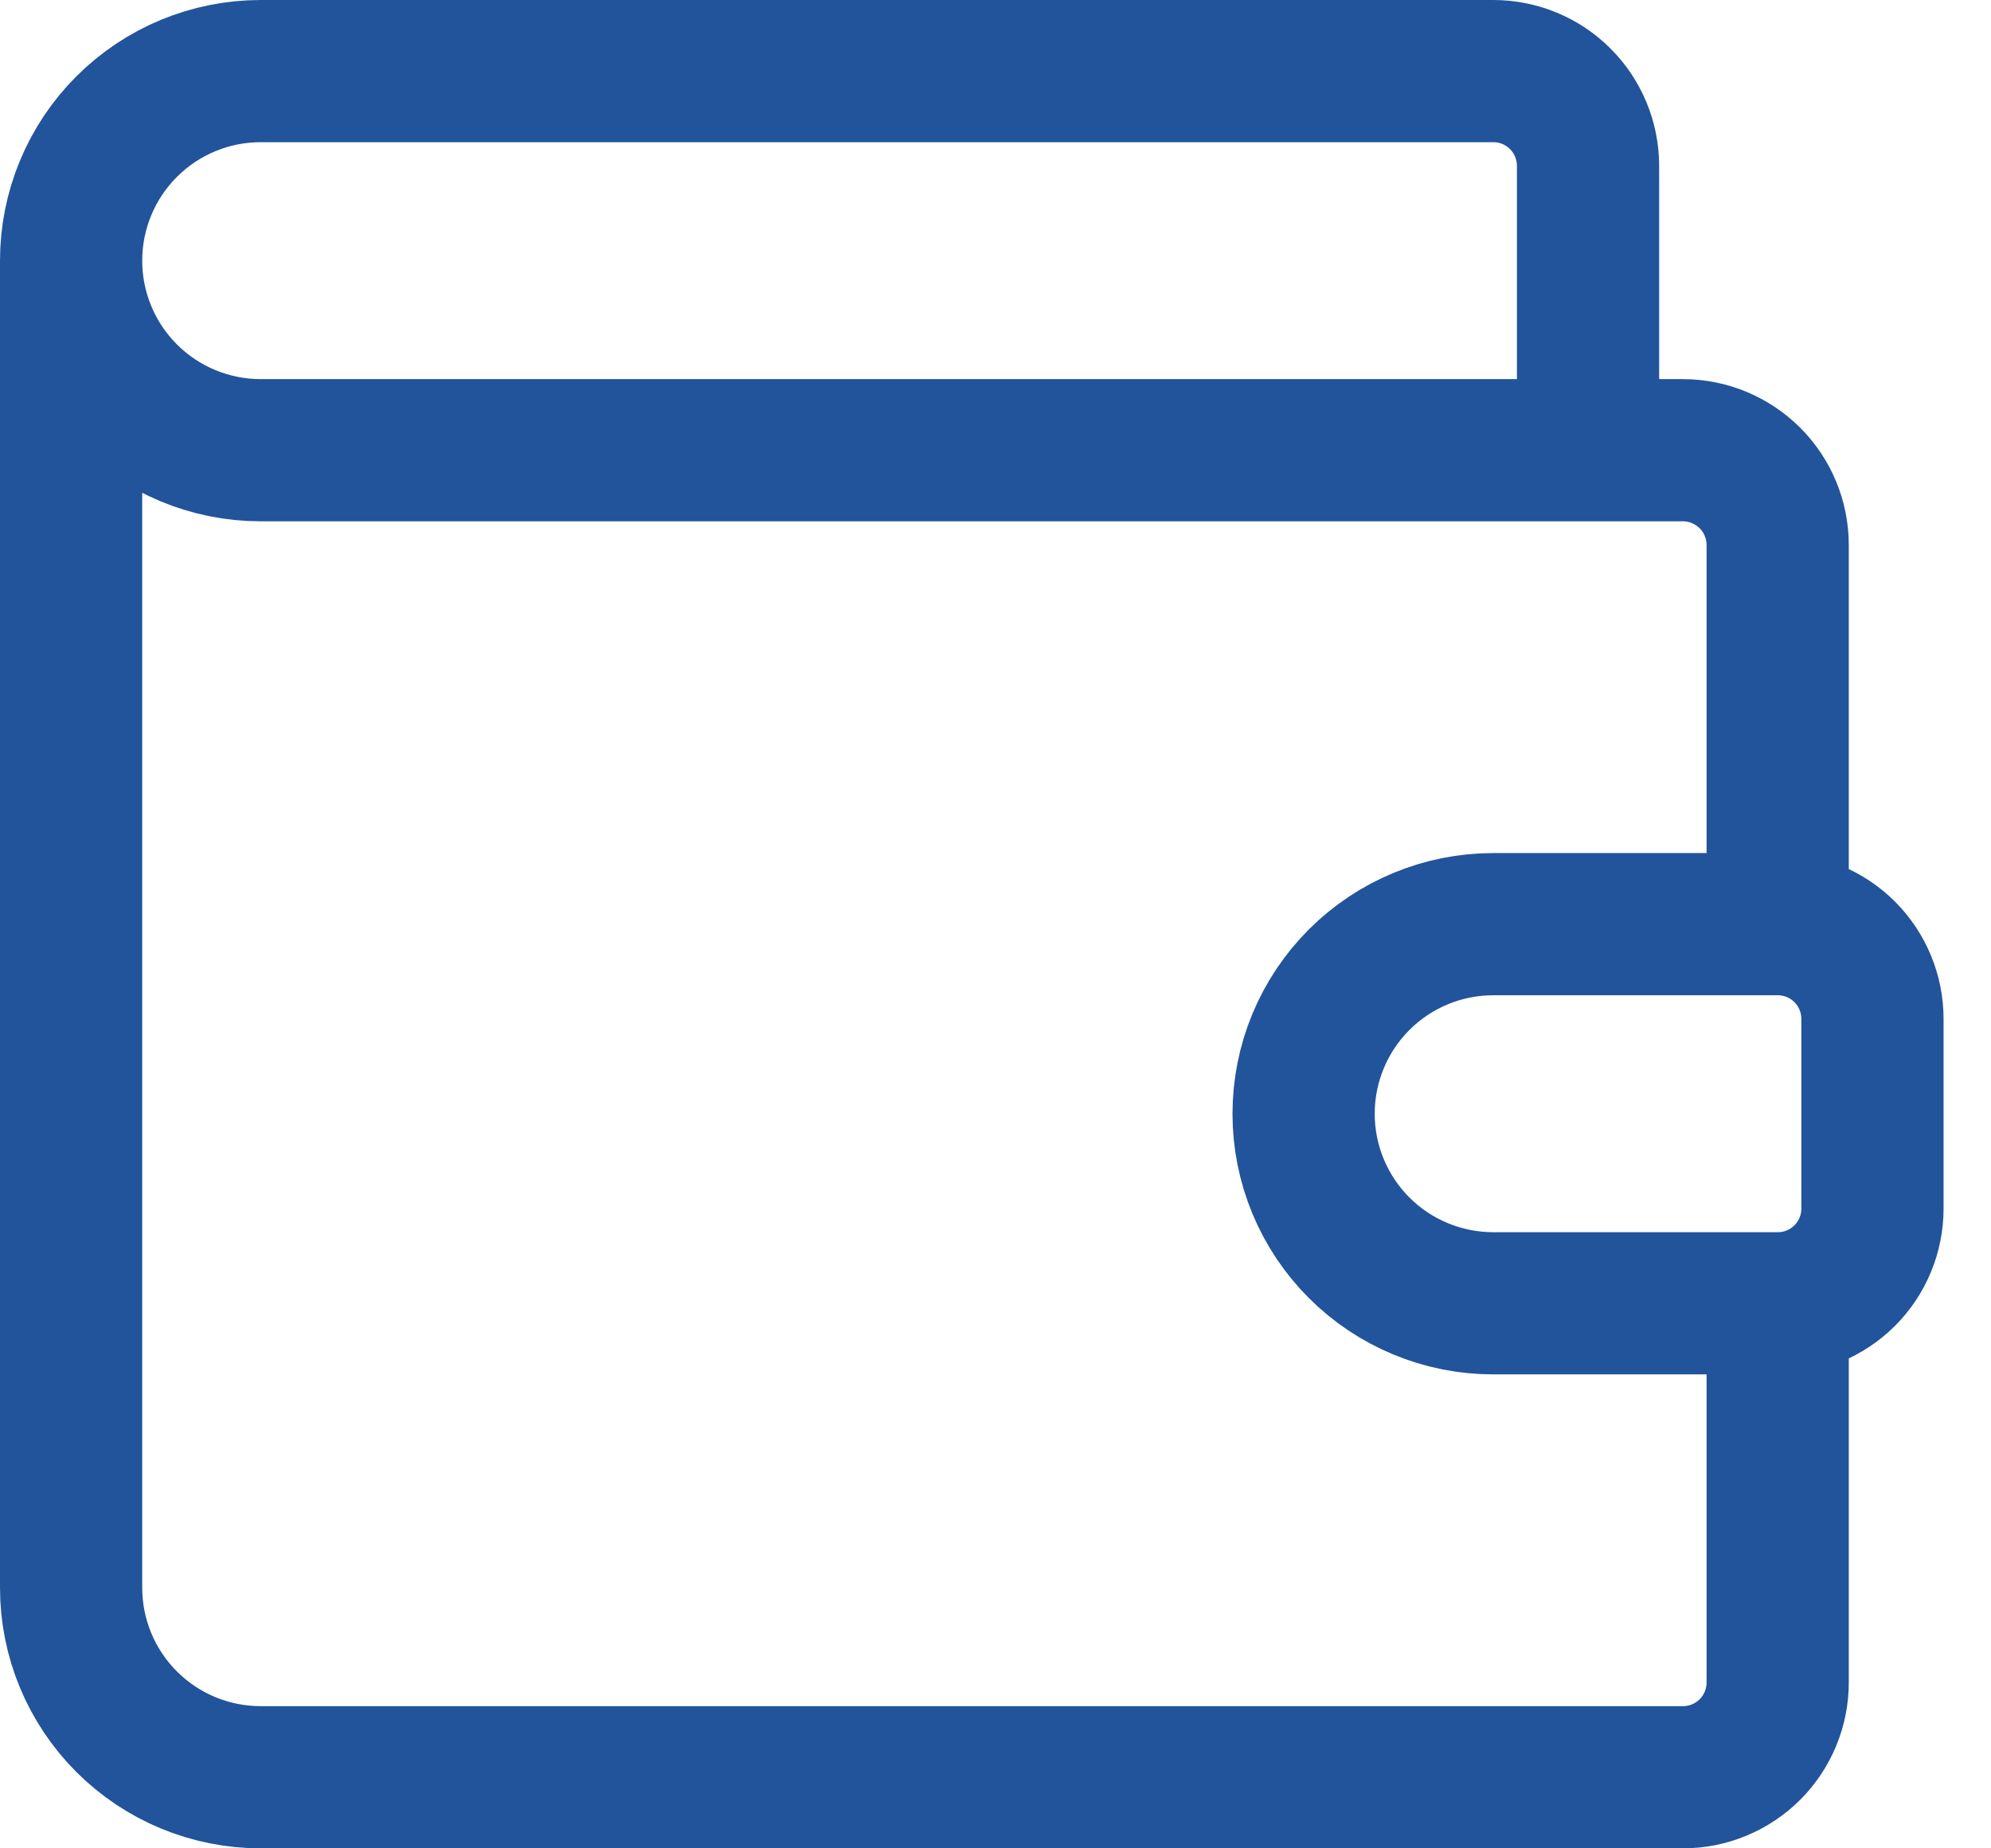 <svg width="28" height="26" viewBox="0 0 28 26" fill="none" xmlns="http://www.w3.org/2000/svg">
<path d="M22.333 6.333V2.333C22.333 1.98 22.193 1.641 21.943 1.391C21.693 1.14 21.354 1 21 1H3.667C2.959 1 2.281 1.281 1.781 1.781C1.281 2.281 1 2.959 1 3.667M1 3.667C1 4.374 1.281 5.052 1.781 5.552C2.281 6.052 2.959 6.333 3.667 6.333H23.667C24.02 6.333 24.359 6.474 24.61 6.724C24.86 6.974 25 7.313 25 7.667V13M1 3.667V22.333C1 23.041 1.281 23.719 1.781 24.219C2.281 24.719 2.959 25 3.667 25H23.667C24.02 25 24.359 24.86 24.61 24.61C24.86 24.359 25 24.02 25 23.667V18.333M25 13H21C20.293 13 19.614 13.281 19.114 13.781C18.614 14.281 18.333 14.959 18.333 15.667C18.333 16.374 18.614 17.052 19.114 17.552C19.614 18.052 20.293 18.333 21 18.333H25M25 13C25.354 13 25.693 13.14 25.943 13.39C26.193 13.641 26.333 13.98 26.333 14.333V17C26.333 17.354 26.193 17.693 25.943 17.943C25.693 18.193 25.354 18.333 25 18.333" stroke="#21549B" stroke-width="2" stroke-linecap="round" stroke-linejoin="round"/>
</svg>
